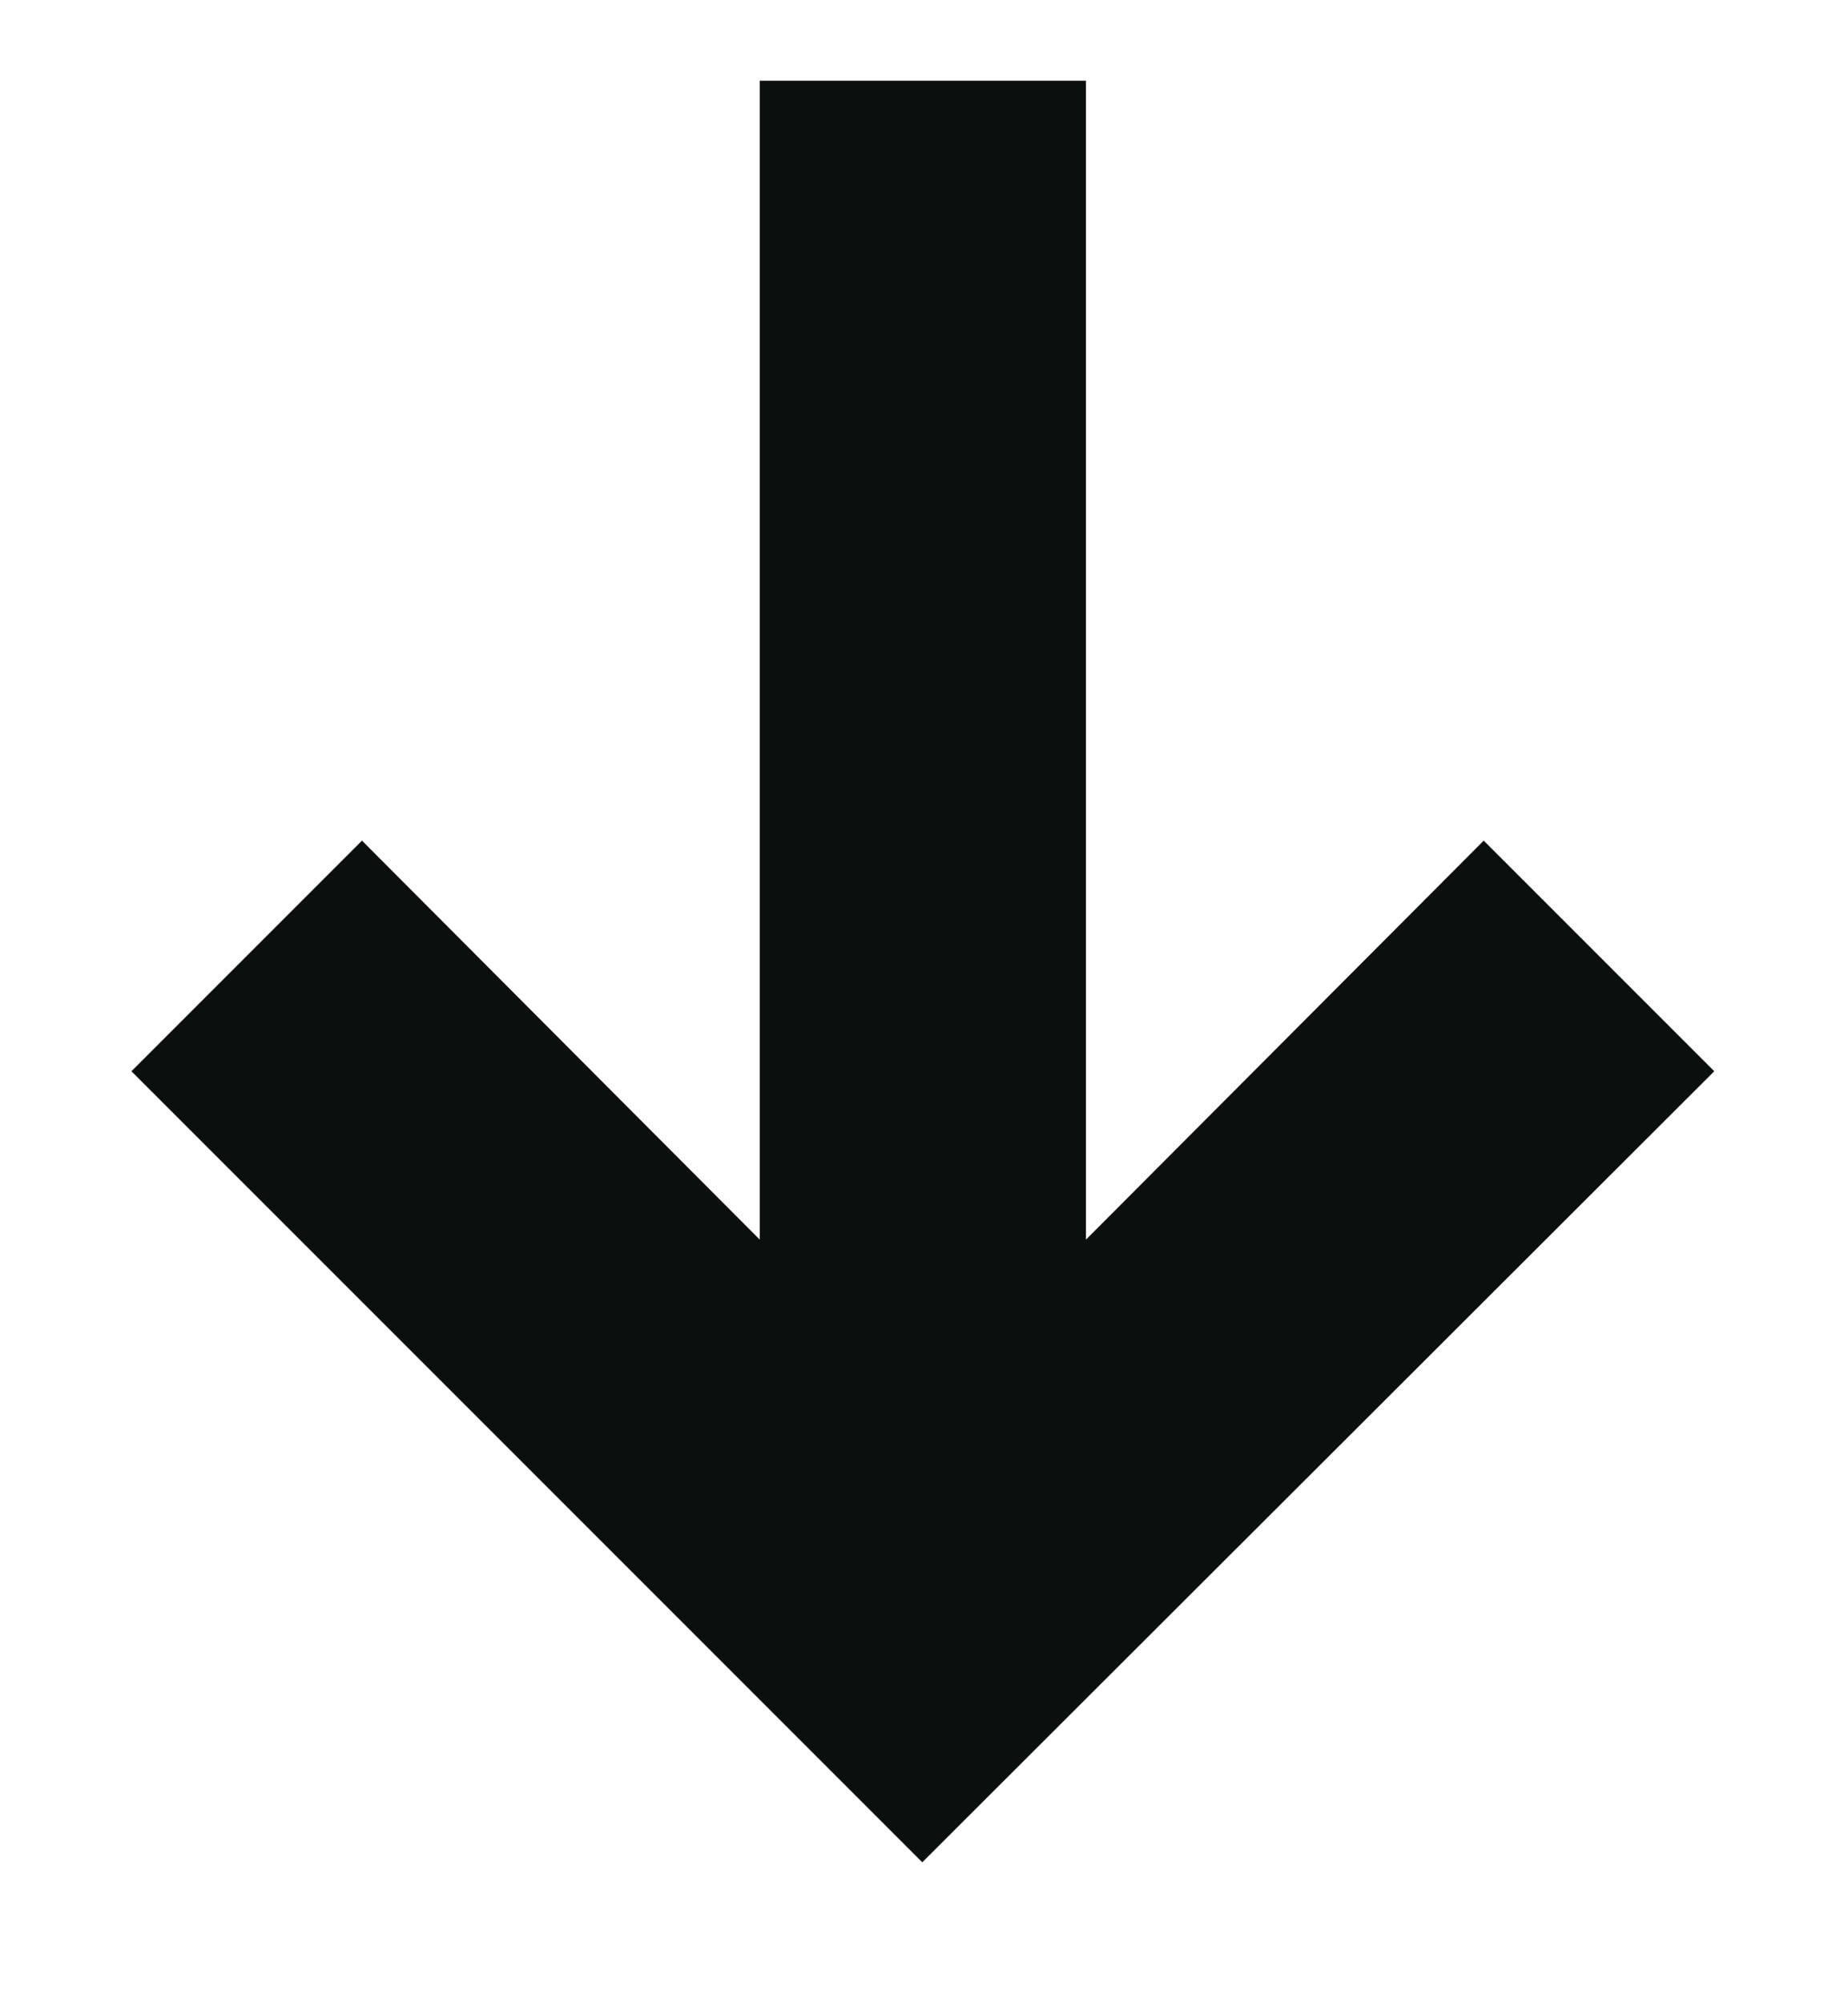 <?xml version="1.0" encoding="utf-8"?>
<!-- Generator: Adobe Illustrator 24.3.0, SVG Export Plug-In . SVG Version: 6.00 Build 0)  -->
<svg version="1.1" id="Laag_1" xmlns="http://www.w3.org/2000/svg" xmlns:xlink="http://www.w3.org/1999/xlink" x="0px" y="0px"
	 viewBox="0 0 160.3 173.7" style="enable-background:new 0 0 160.3 173.7;" xml:space="preserve">
<style type="text/css">
	.st0{fill:#0D0E0E;}
</style>
<polygon class="st0" points="11.4,92.9 80,161.5 148.7,92.9 128.7,72.9 94.2,107.5 94.2,7 65.9,7 65.9,107.5 31.4,72.9 "/>
</svg>
